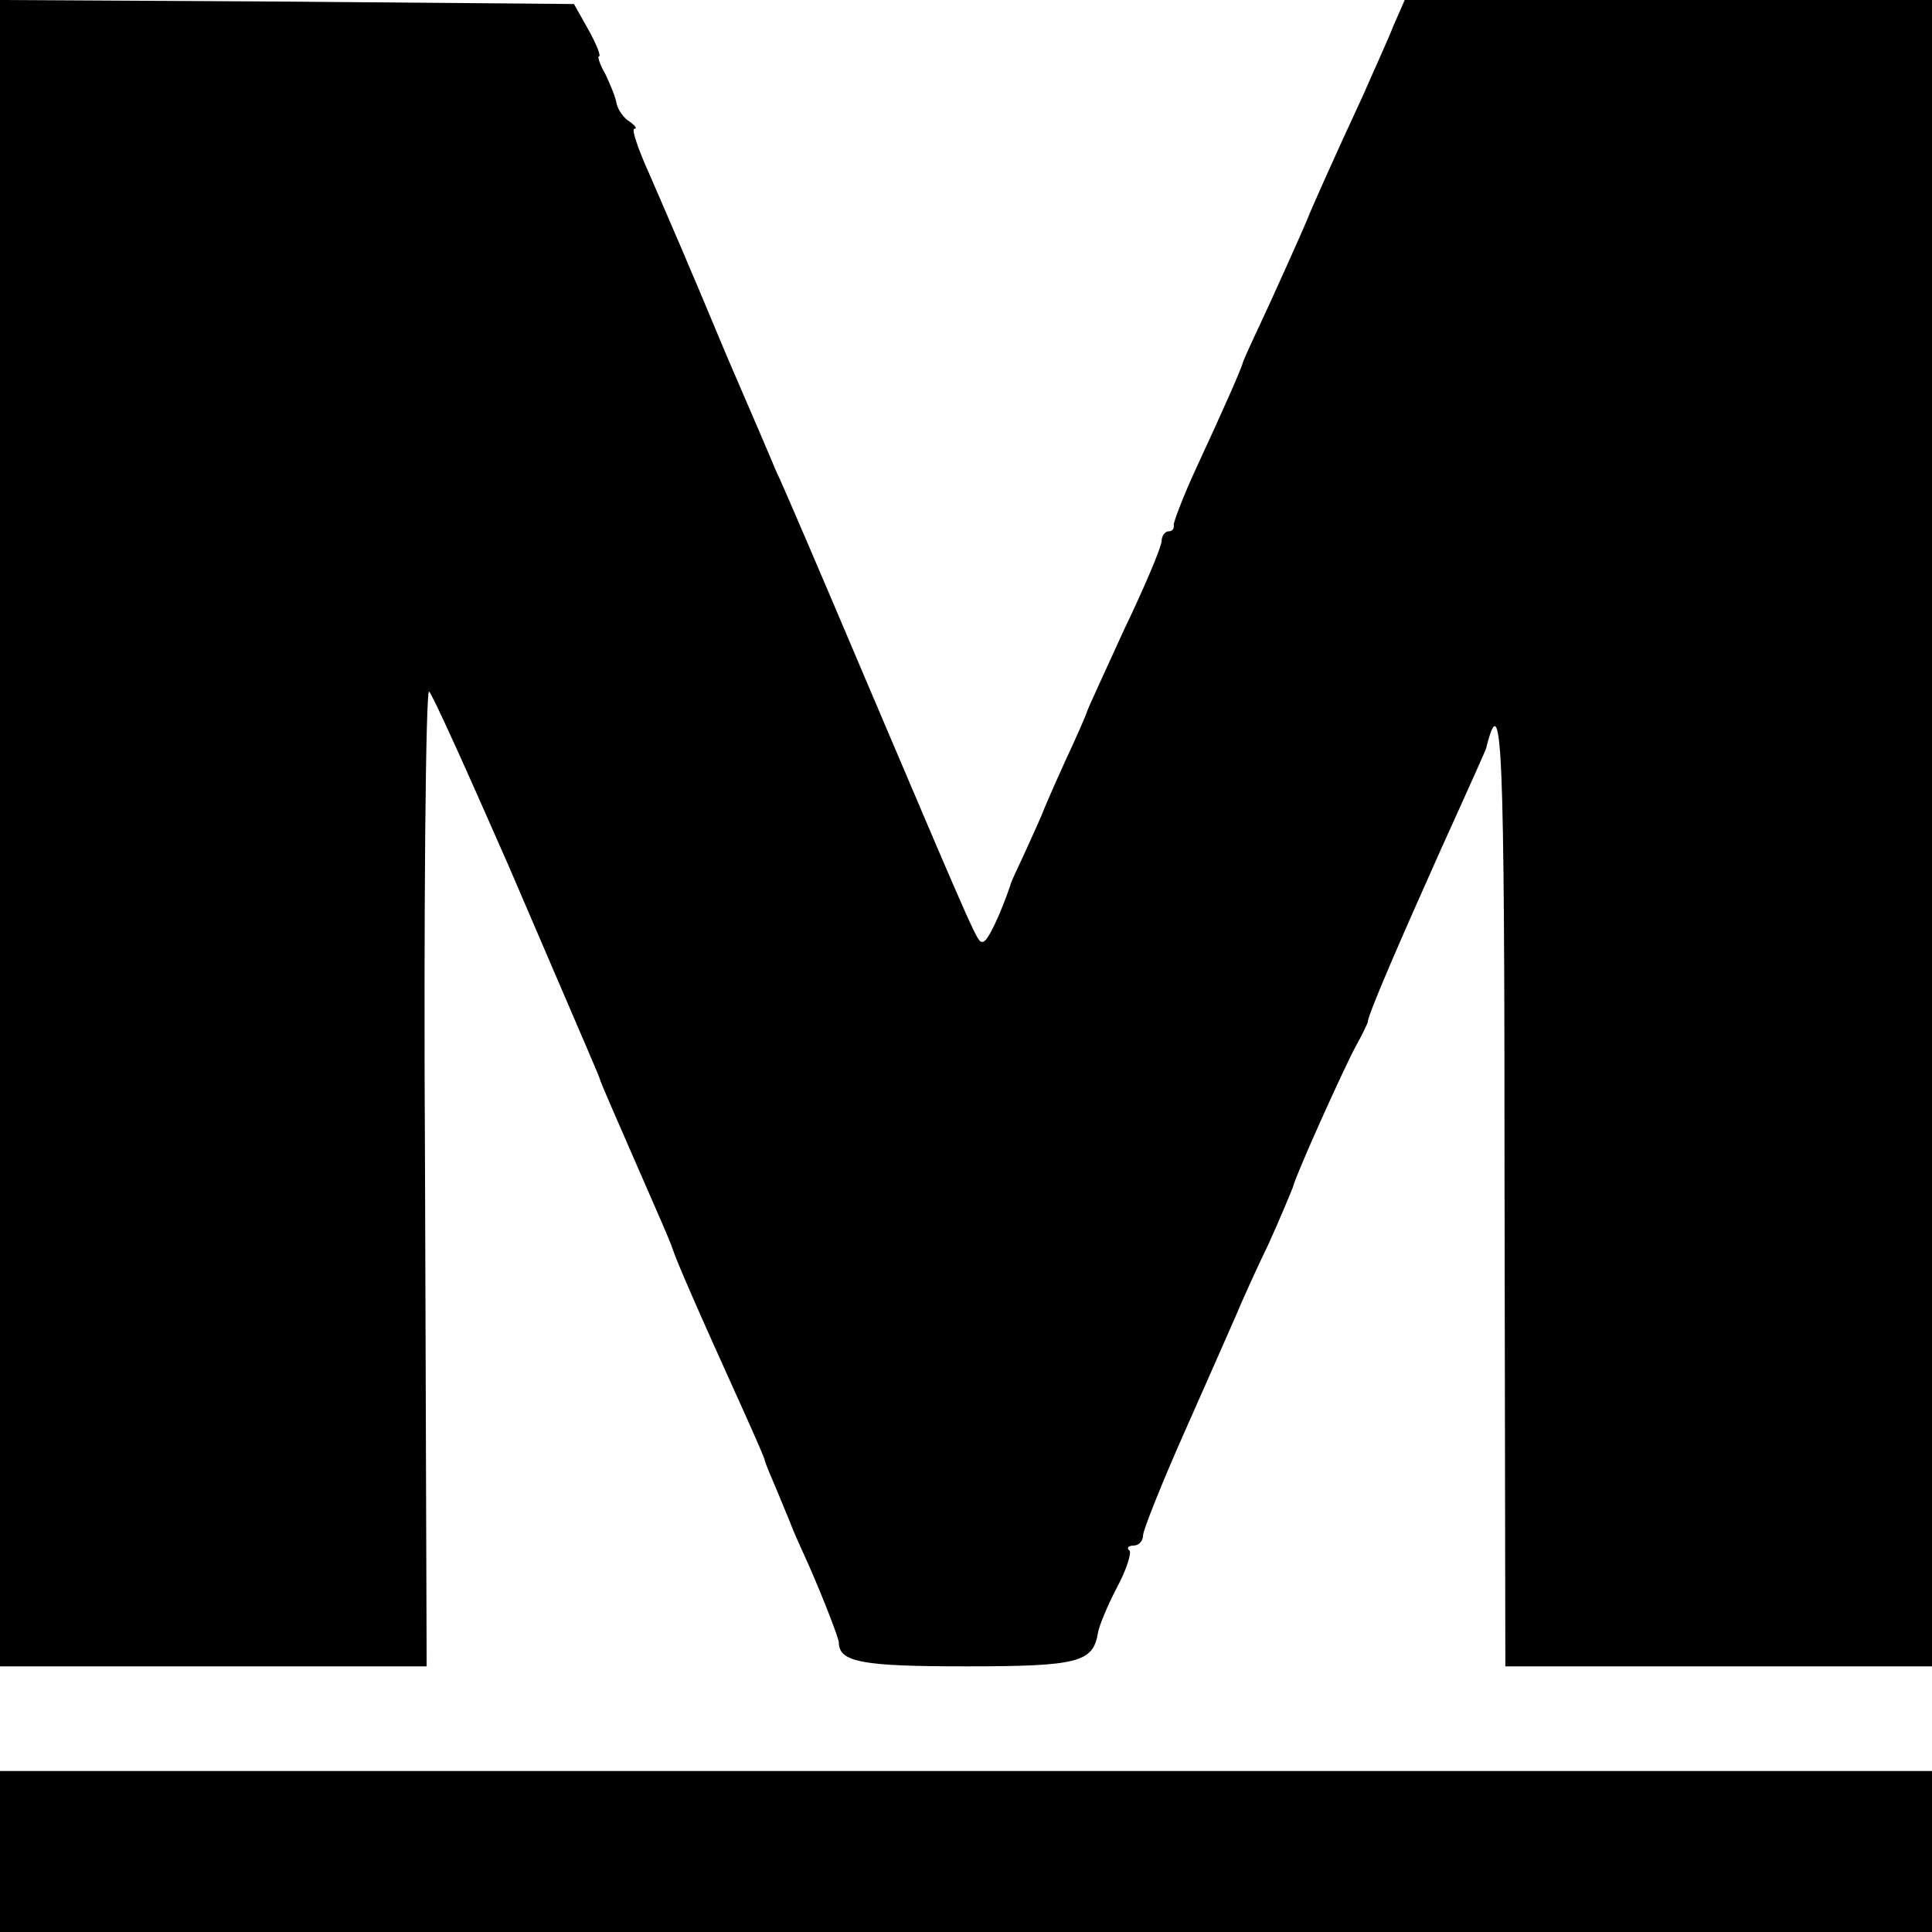 <?xml version="1.0" standalone="no"?>
<!DOCTYPE svg PUBLIC "-//W3C//DTD SVG 20010904//EN"
 "http://www.w3.org/TR/2001/REC-SVG-20010904/DTD/svg10.dtd">
<svg version="1.0" xmlns="http://www.w3.org/2000/svg"
 width="240pt" height="240pt" viewBox="0 0 240 240"
 preserveAspectRatio="xMidYMid meet">
<g transform="translate(0,240) scale(0.1,-0.1)"
fill="#000000" stroke="none">
<path d="M0 1365 l0 -1035 265 0 265 0 -2 610 c-2 335 1 605 5 601 5 -5 49
-103 99 -217 110 -256 111 -258 113 -264 2 -7 18 -43 45 -105 27 -62 43 -98
45 -105 6 -18 29 -71 91 -208 13 -29 24 -54 24 -56 0 -2 8 -21 17 -42 9 -22
17 -41 18 -44 1 -3 10 -23 20 -45 20 -46 36 -88 37 -95 0 -25 29 -30 158 -30
140 0 158 5 164 42 1 7 11 32 23 55 12 22 19 44 16 47 -4 3 -1 6 5 6 7 0 12 6
12 13 0 6 23 64 51 127 28 63 57 129 64 145 7 17 25 57 41 90 15 33 28 65 30
70 3 14 62 145 78 175 8 14 14 27 15 30 0 9 40 101 91 215 44 97 54 120 56
125 20 80 23 14 23 -542 l1 -598 265 0 265 0 0 1035 0 1035 -328 0 -327 0 -14
-32 c-7 -18 -25 -57 -38 -87 -34 -73 -66 -145 -68 -151 -3 -8 -45 -102 -63
-140 -9 -19 -17 -37 -18 -40 -1 -6 -23 -56 -61 -138 -14 -31 -25 -60 -25 -64
1 -5 -2 -8 -6 -8 -5 0 -9 -6 -9 -12 0 -7 -21 -57 -47 -111 -25 -55 -46 -100
-46 -102 0 -1 -12 -29 -27 -61 -15 -33 -27 -61 -28 -64 -1 -3 -10 -23 -20 -45
-10 -22 -20 -42 -20 -45 -12 -35 -28 -70 -34 -70 -7 0 -2 -12 -141 315 -56
132 -108 254 -116 270 -7 17 -34 80 -60 140 -56 134 -65 154 -97 228 -14 31
-23 57 -19 57 4 0 1 4 -6 9 -7 4 -14 14 -16 22 -1 8 -8 24 -14 37 -7 12 -10
22 -8 22 3 0 -3 15 -13 33 l-18 32 -356 3 -357 2 0 -1035z"/>
<path d="M0 100 l0 -100 1200 0 1200 0 0 100 0 100 -1200 0 -1200 0 0 -100z"/>
</g>
</svg>
